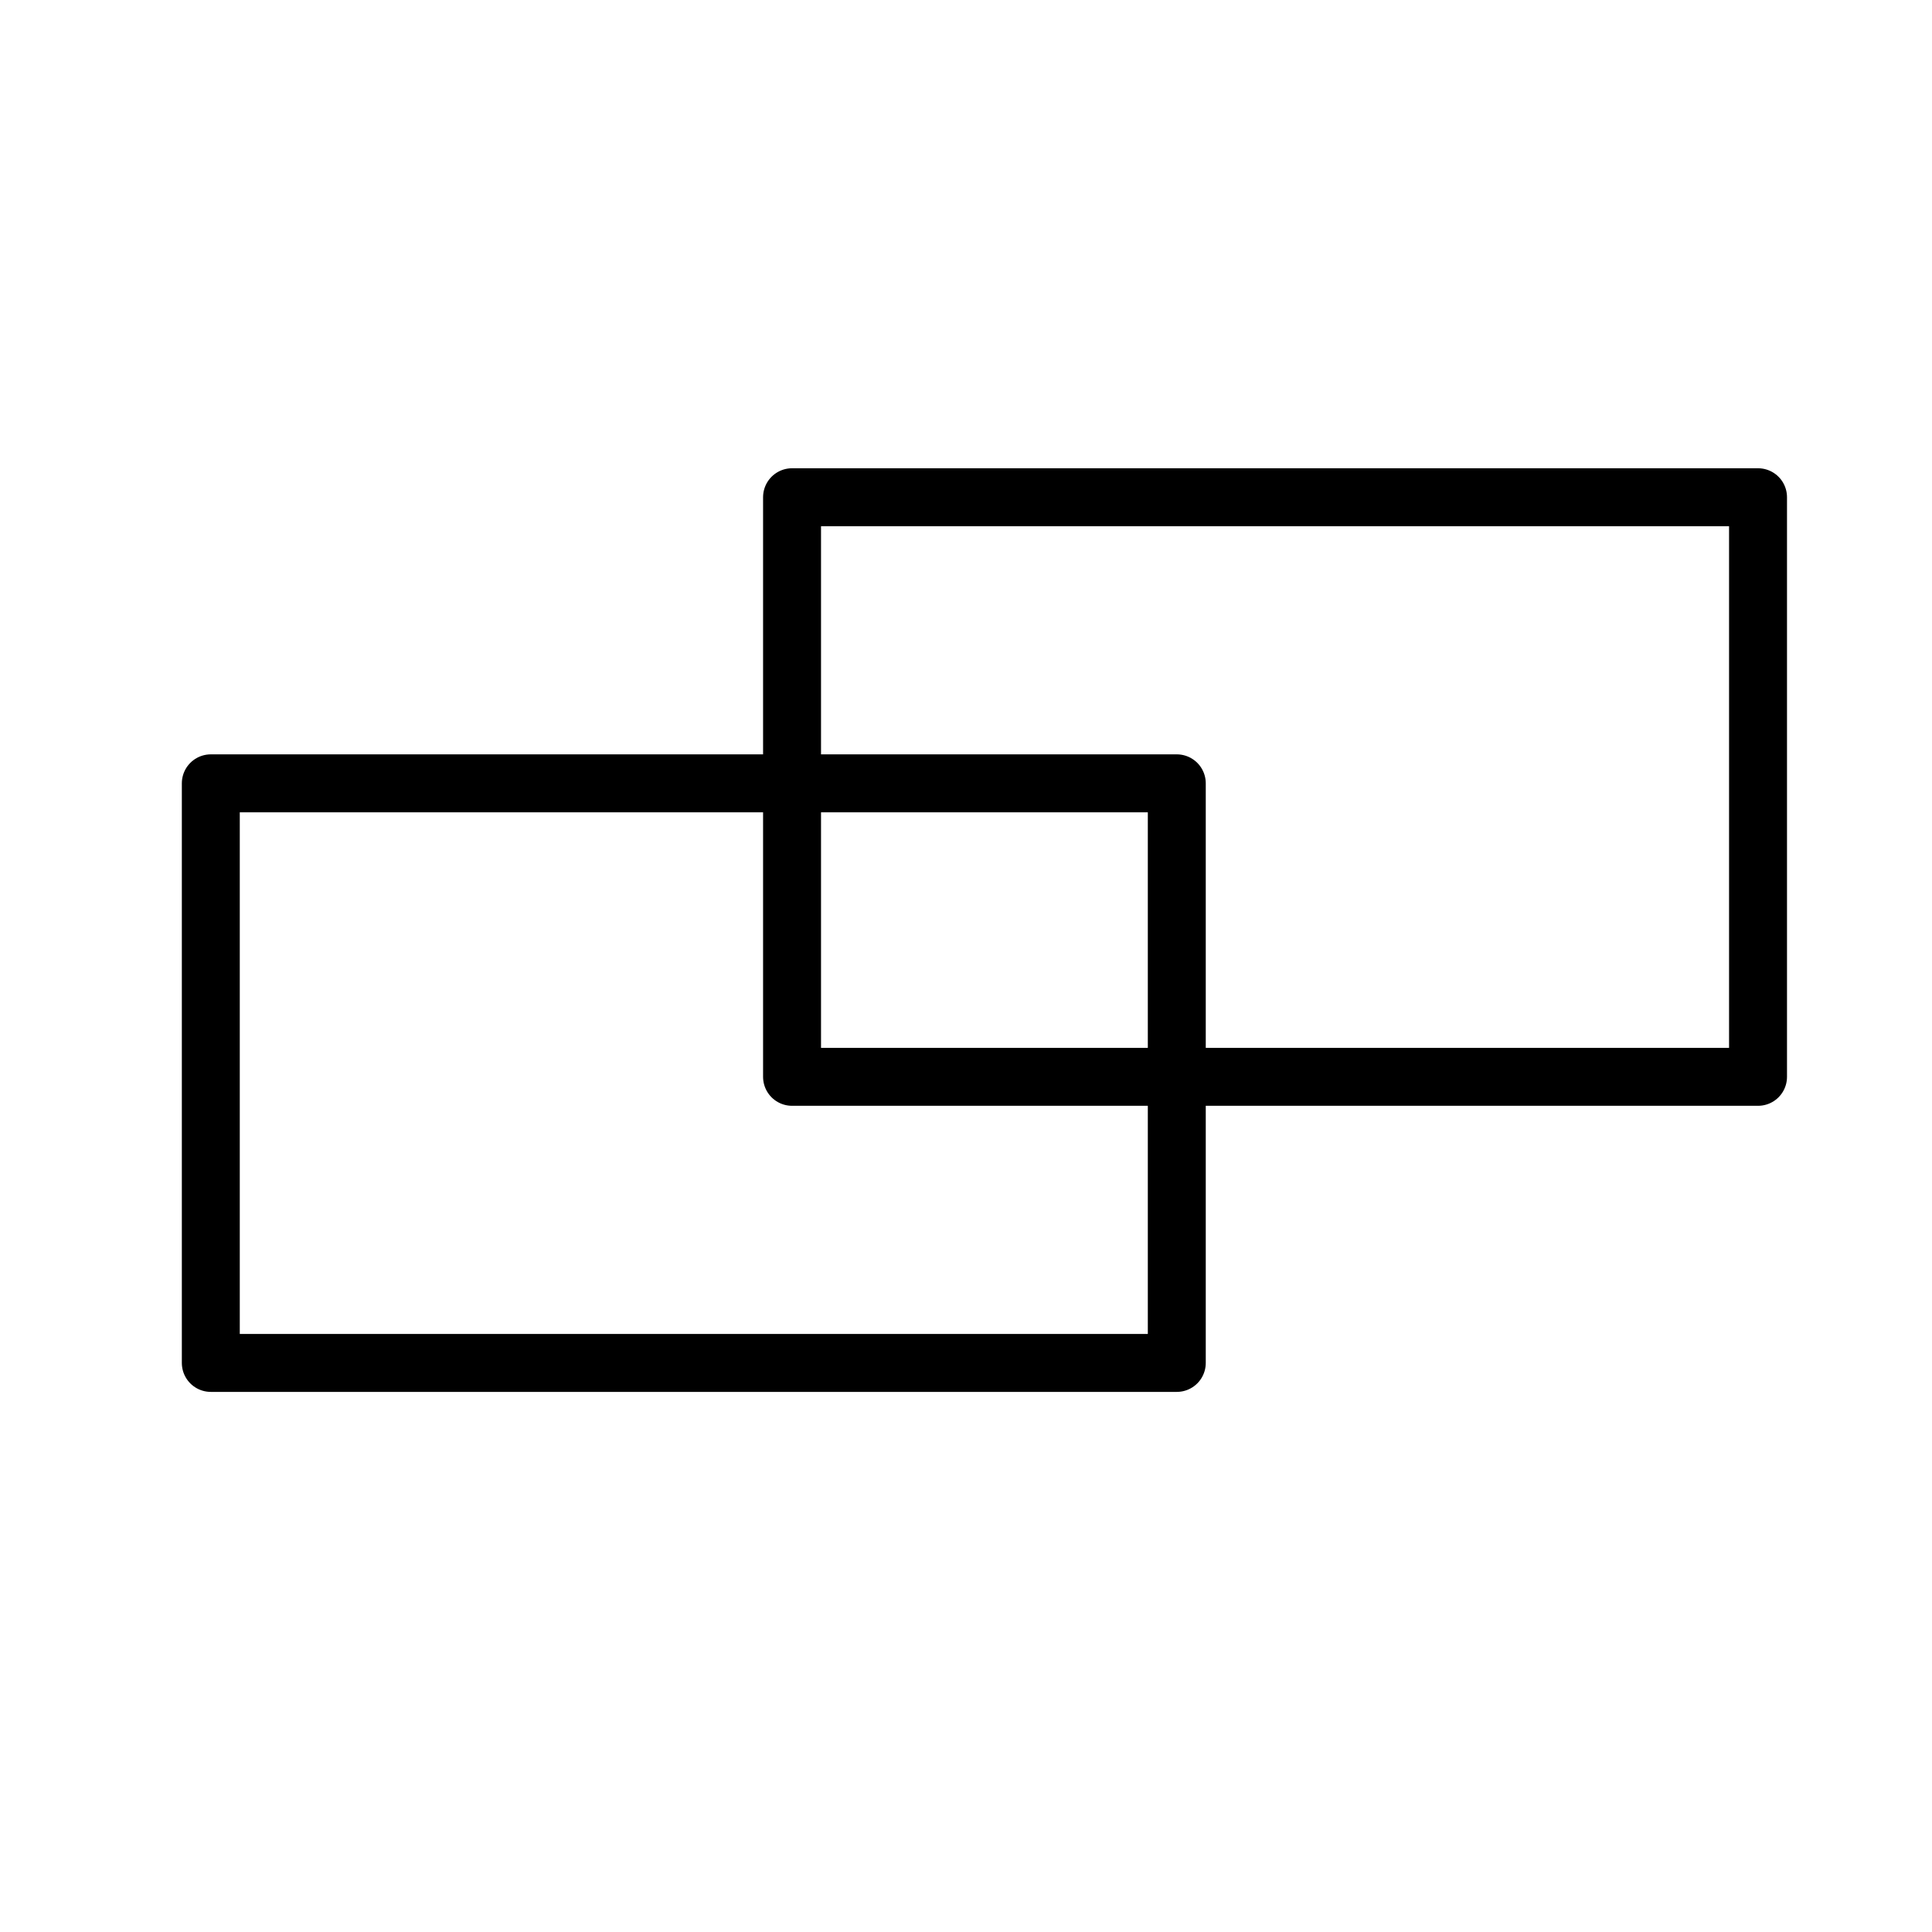 <?xml version="1.0" encoding="UTF-8" standalone="no"?>
<svg
   xmlns:dc="http://purl.org/dc/elements/1.1/"
   xmlns:cc="http://creativecommons.org/ns#"
   xmlns:rdf="http://www.w3.org/1999/02/22-rdf-syntax-ns#"
   xmlns:svg="http://www.w3.org/2000/svg"
   xmlns="http://www.w3.org/2000/svg"
   xmlns:sodipodi="http://sodipodi.sourceforge.net/DTD/sodipodi-0.dtd"
   xmlns:inkscape="http://www.inkscape.org/namespaces/inkscape"
   id="svg8"
   version="1.1"
   viewBox="0 0 52.917 52.917"
   height="200"
   width="200"
   sodipodi:docname="icon-projector-alignment.svg"
   inkscape:version="0.92.2 (5c3e80d, 2017-08-06)">
  <sodipodi:namedview
     pagecolor="#ffffff"
     bordercolor="#666666"
     borderopacity="1"
     objecttolerance="10"
     gridtolerance="10"
     guidetolerance="10"
     inkscape:pageopacity="0"
     inkscape:pageshadow="2"
     inkscape:window-width="3840"
     inkscape:window-height="2107"
     id="namedview9"
     showgrid="false"
     inkscape:zoom="3.337544"
     inkscape:cx="70.223276"
     inkscape:cy="123.48421"
     inkscape:window-x="-8"
     inkscape:window-y="-8"
     inkscape:window-maximized="1"
     inkscape:current-layer="svg8" />
  <defs
     id="defs2" />
  <g
     transform="translate(-1.205,-246.772)"
     id="layer1">
    <path
       id="path815"
       d="m 6.979,268.227 v 15.875 H 33.437 v -15.875 z"
       style="fill:none;stroke:#000000;stroke-width:1.587;stroke-linecap:butt;stroke-linejoin:round;stroke-miterlimit:4;stroke-dasharray:none;stroke-opacity:1"
       inkscape:connector-curvature="0"
       sodipodi:nodetypes="ccccc" />
  </g>
  <g
     transform="translate(14.715,-254.608)"
     id="layer1-3">
    <path
       id="path815-4"
       d="m 6.979,268.227 v 15.875 H 33.437 v -15.875 z"
       style="fill:none;stroke:#000000;stroke-width:1.587;stroke-linecap:butt;stroke-linejoin:round;stroke-miterlimit:4;stroke-dasharray:none;stroke-opacity:1"
       inkscape:connector-curvature="0"
       sodipodi:nodetypes="ccccc" />
  </g>
</svg>
